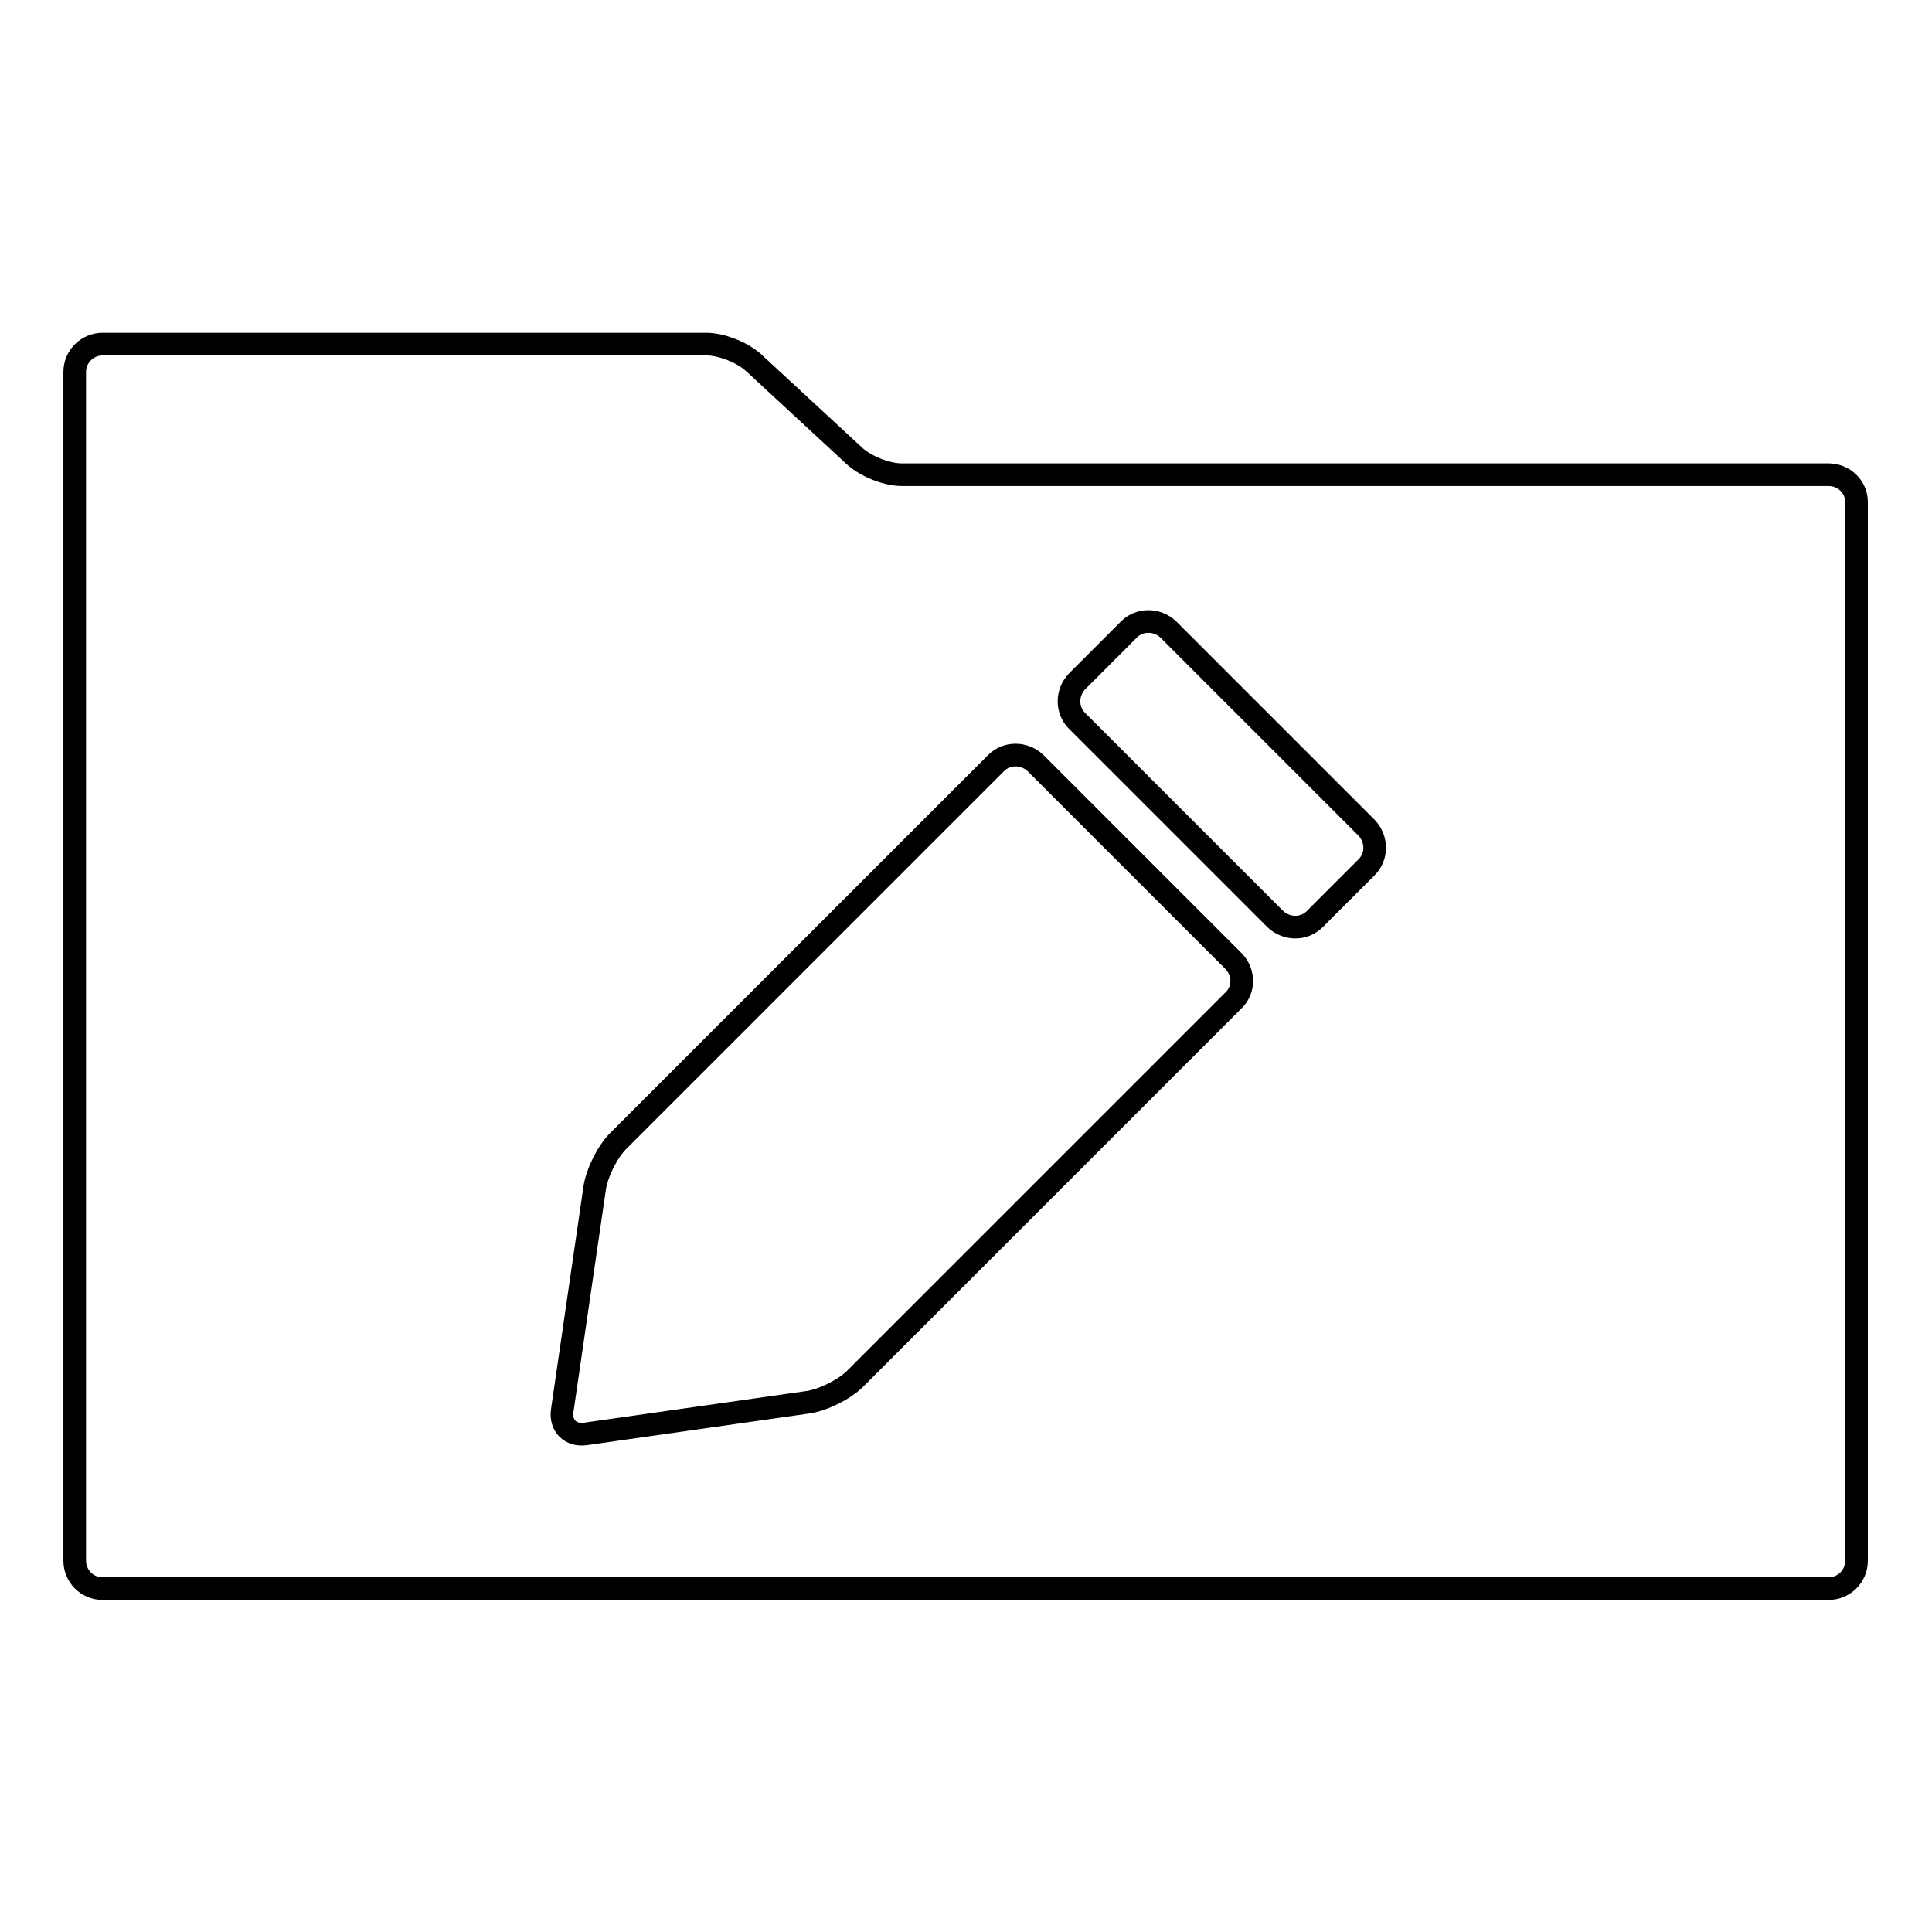 <?xml version="1.0" encoding="utf-8"?>
<!-- Svg Vector Icons : http://www.onlinewebfonts.com/icon -->
<!DOCTYPE svg PUBLIC "-//W3C//DTD SVG 1.1//EN" "http://www.w3.org/Graphics/SVG/1.1/DTD/svg11.dtd">
<svg version="1.1" xmlns="http://www.w3.org/2000/svg" xmlns:xlink="http://www.w3.org/1999/xlink" x="0px" y="0px" viewBox="0 0 256 256" enable-background="new 0 0 256 256" xml:space="preserve">
<g><g><g><g><path stroke-width="3" fill-opacity="0" stroke="#000000"  d="M242.3,62.9H119.5c-2,0-4.8-1.1-6.3-2.5L99.9,48.1c-1.5-1.4-4.3-2.5-6.3-2.5h-80c-2,0-3.7,1.6-3.7,3.7v157.5c0,2,1.6,3.7,3.7,3.7h228.7c2,0,3.7-1.6,3.7-3.7V66.5C246,64.5,244.3,62.9,242.3,62.9z M163.4,132.6l-50.1,50.1c-1.4,1.4-4.2,2.8-6.2,3.1L77.6,190c-2,0.3-3.4-1.1-3.1-3.1l4.3-29.5c0.3-2,1.7-4.8,3.1-6.2l50.1-50.1c1.4-1.4,3.7-1.4,5.2,0l26.3,26.3C164.9,128.9,164.9,131.2,163.4,132.6z M181.1,114.9l-6.9,6.9c-1.4,1.4-3.7,1.4-5.2,0l-26.3-26.3c-1.4-1.4-1.4-3.7,0-5.2l6.9-6.9c1.4-1.4,3.7-1.4,5.2,0l26.3,26.3C182.5,111.2,182.5,113.5,181.1,114.9z"/></g></g><g></g><g></g><g></g><g></g><g></g><g></g><g></g><g></g><g></g><g></g><g></g><g></g><g></g><g></g><g></g></g></g>
</svg>